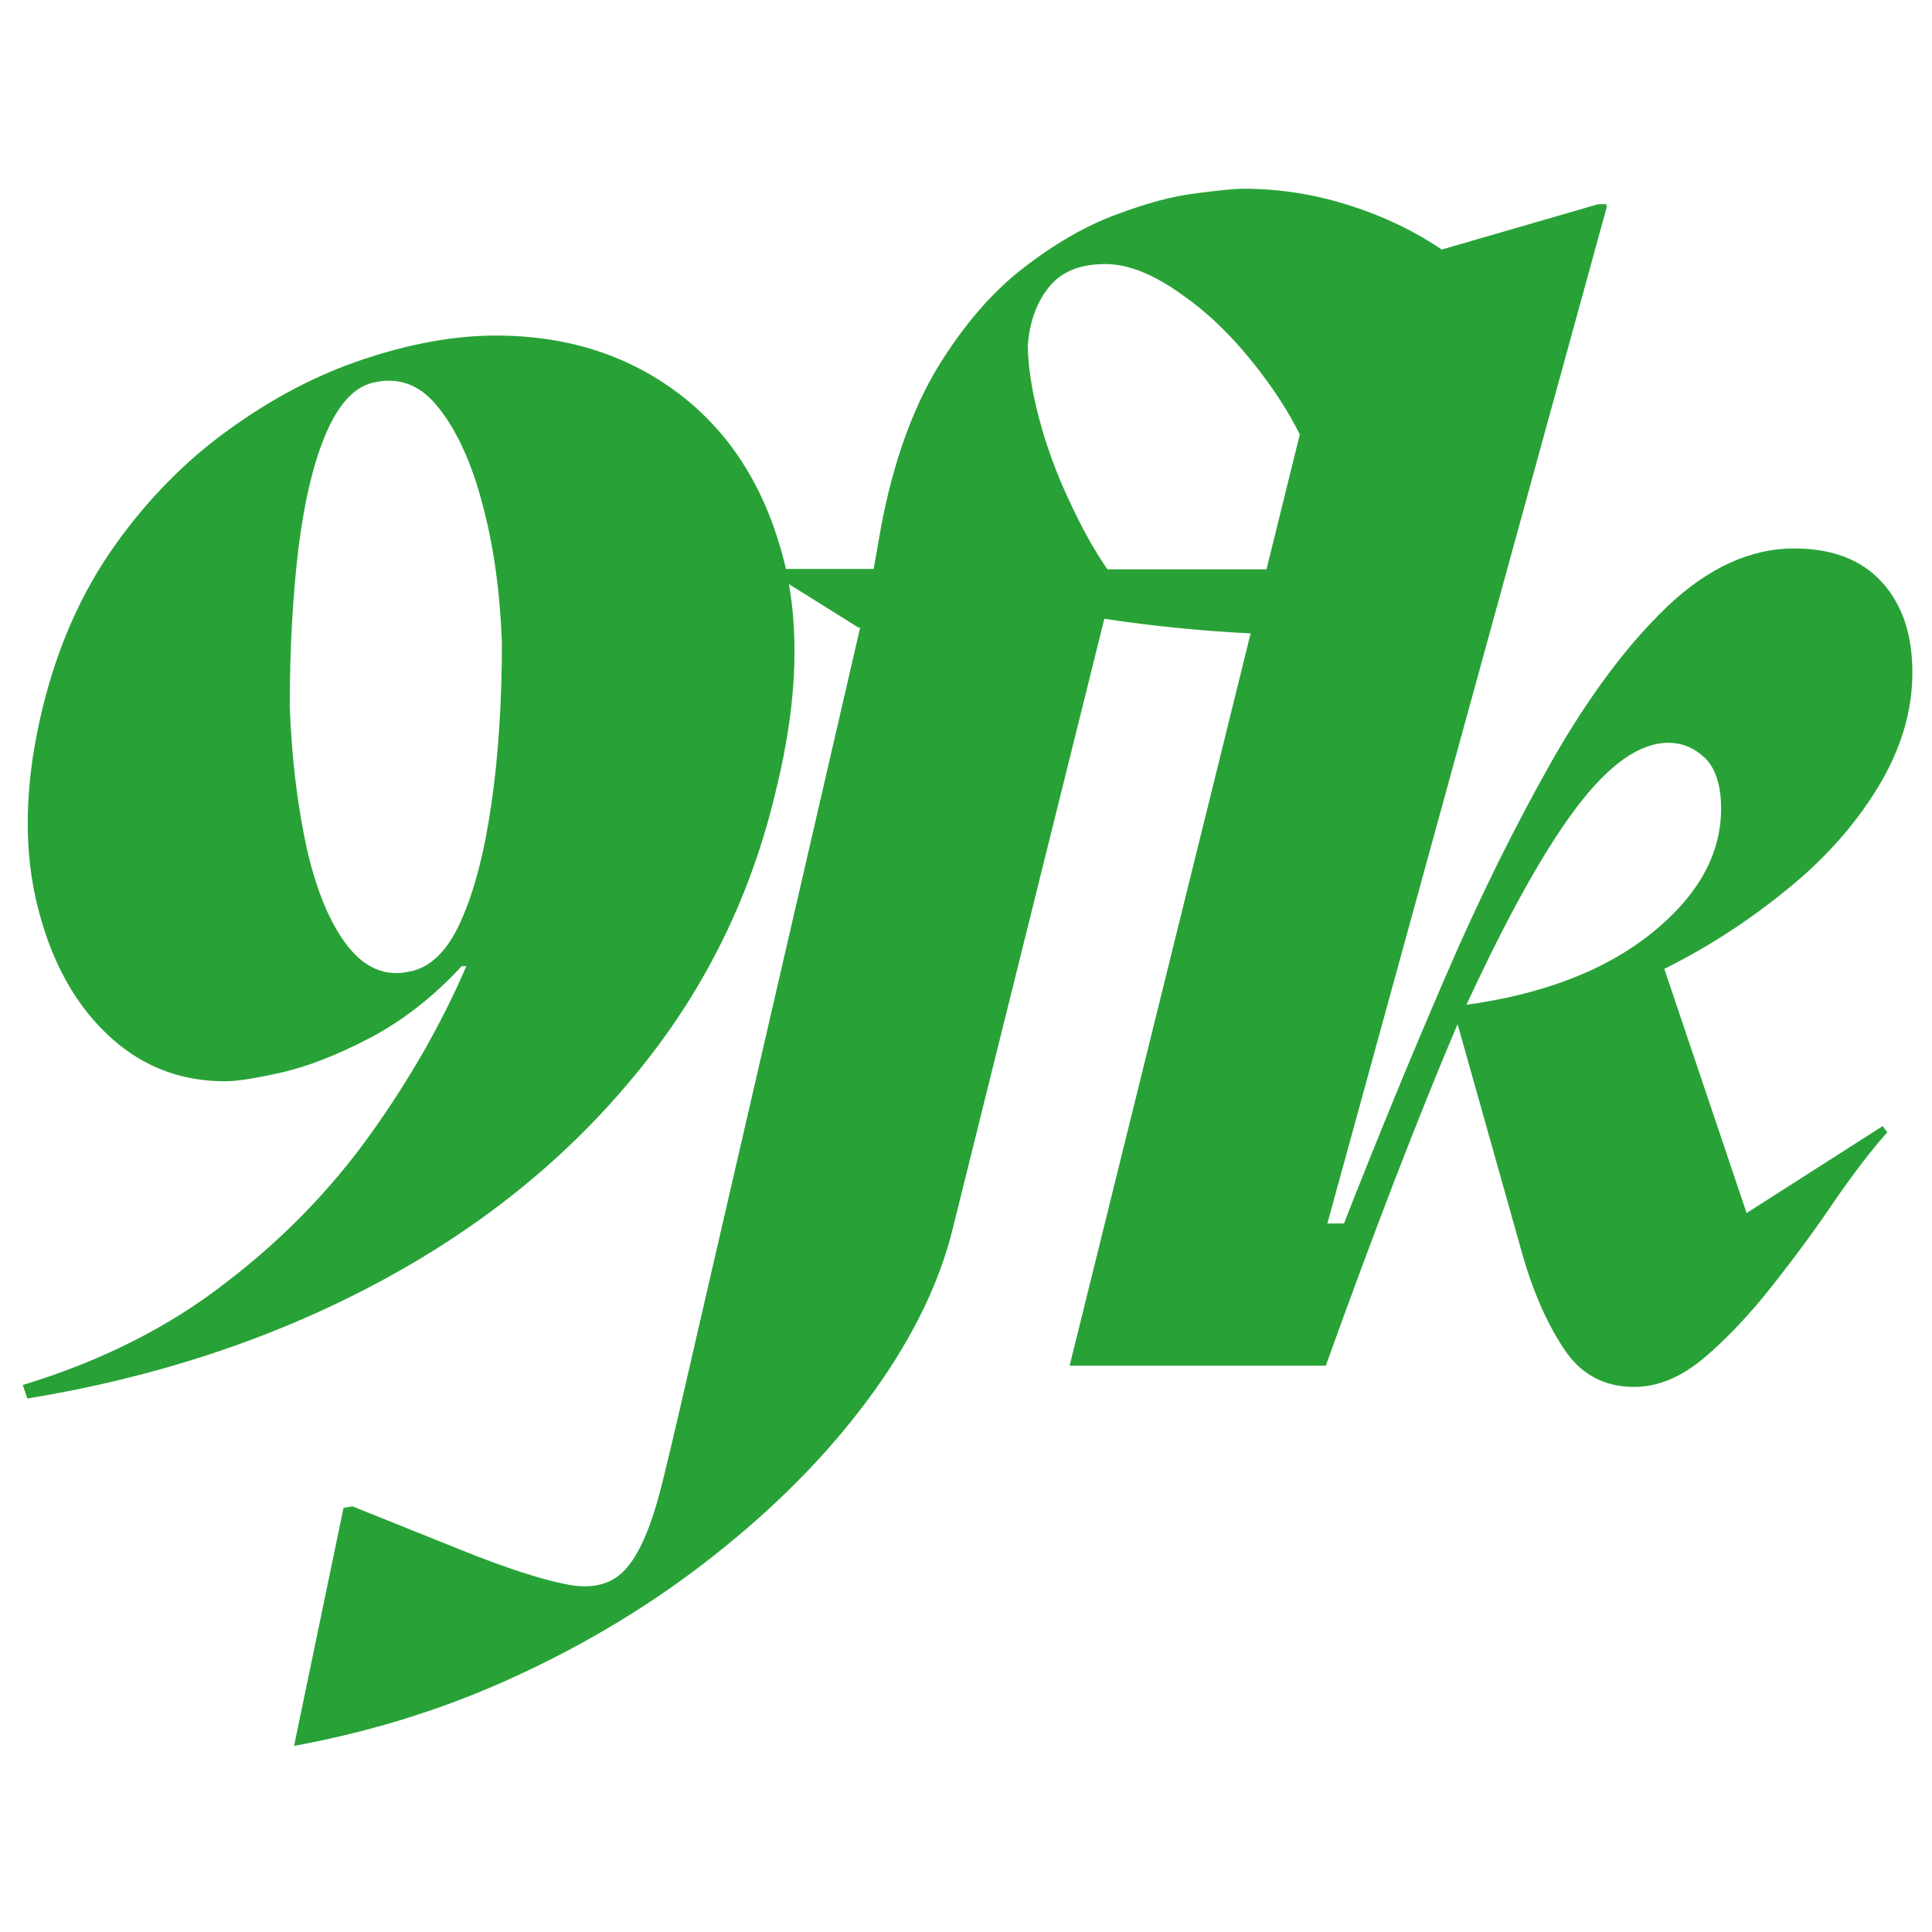 <?xml version="1.0" encoding="utf-8"?>
<!-- Generator: Adobe Illustrator 27.6.1, SVG Export Plug-In . SVG Version: 6.00 Build 0)  -->
<svg version="1.1" id="Layer_1" xmlns="http://www.w3.org/2000/svg" xmlns:xlink="http://www.w3.org/1999/xlink" x="0px" y="0px"
	 viewBox="0 0 500 500" style="enable-background:new 0 0 500 500;" xml:space="preserve">
<style type="text/css">
	.st0{fill:#28A237;}
</style>
<g>
	<g transform="translate(104.693, 219.436)">
		<g>
			<path class="st0" d="M23.7-132.6c17.8,0,33.3,4.8,46.3,14.3c13.1,9.6,22.2,23.1,27.3,40.7c5.2,17.6,4.8,38.5-1.2,62.8
				c-6.5,27.6-18.7,52.3-36.8,74C41.3,81,18.9,98.9-8,113.1c-26.9,14.2-56.7,24-89.6,29.4l-1.2-3.5c20.4-6.2,38-15.1,52.7-26.6
				C-31.2,101-18.8,88.1-8.6,73.8C1.6,59.5,9.8,45,16,30.6h-1.2C7.4,38.6-0.6,44.8-9,49.2c-8.4,4.4-15.9,7.3-22.7,8.9
				c-6.7,1.5-11.6,2.3-14.7,2.3c-12.1,0-22.5-4.2-31.2-12.8c-8.7-8.5-14.6-20.1-17.9-34.7c-3.2-14.6-2.6-30.9,1.8-49
				c3.9-16,10.1-30,18.6-42c8.5-12,18.4-22.1,29.7-30.2c11.2-8.1,22.8-14.2,34.9-18.2C1.5-130.5,12.9-132.6,23.7-132.6z M-7.2-120.6
				c-5.2,0.8-9.4,5-12.8,12.6c-3.4,7.6-5.8,17.6-7.4,30c-1.5,12.4-2.3,26.2-2.3,41.5c0.5,13.4,2,25.6,4.4,36.6
				c2.5,11,6,19.4,10.5,25.2c4.5,5.8,9.9,8.1,16.1,6.7c5.4-1,9.9-5.4,13.3-13.1c3.5-7.8,6.1-17.9,7.9-30.4
				c1.8-12.5,2.7-26.4,2.7-41.6c-0.5-13.4-2.2-25.5-5.1-36.1c-2.8-10.6-6.6-18.8-11.2-24.6C4.4-119.6-1-121.8-7.2-120.6z"/>
		</g>
	</g>
</g>
<g>
	<g transform="translate(166.304, 219.436)">
		<g>
			<path class="st0" d="M119.8-151.1c-6.5,0-11.3,1.9-14.5,5.8c-3.2,3.9-5.1,8.9-5.6,15.1c0,5.4,1,11.8,2.9,19
				c1.9,7.2,4.5,14.3,7.8,21.3c3.2,7,6.5,12.9,9.9,17.8h62L178-55c-19.9,0-39.4-1.4-58.5-4.3L80.3,98.4c-3.4,13.9-10.2,28-20.4,42.2
				c-10.2,14.2-23,27.6-38.4,40.1C6.2,193.2-10.9,204-29.9,213c-19,9.1-39.1,15.5-60.3,19.4l12.8-61.6l2.3-0.4l27.9,11.2
				c12.1,4.9,21.5,7.9,28.1,9.1c6.6,1.2,11.6-0.3,15.1-4.5c3.5-4.1,6.5-11.4,9.1-21.9c2.6-10.5,5.9-24.9,10.1-43.2L56.3-57h-0.4
				L35.4-69.8l0.8-2.4h23.6L61.7-83c3.1-16.5,8-30.2,14.5-41.1c6.6-10.8,13.9-19.4,22.1-25.8c8.1-6.3,16.2-11,24-13.9
				c7.9-3,14.9-4.9,20.9-5.6c6.1-0.8,10.2-1.2,12.2-1.2c9.6,0,18.9,1.5,28.1,4.5c9.2,3,17.3,7,24.4,12c7.1,5,12.2,10.7,15.3,16.9
				l-41.1,53.1h-3.5c-3.4-13.2-8.6-24.8-15.7-34.9c-7.1-10.1-14.6-18-22.5-23.6C132.7-148.3,125.8-151.1,119.8-151.1z"/>
		</g>
	</g>
</g>
<g>
	<g transform="translate(199.12, 219.436)">
		<g>
			<path class="st0" d="M231.6,31.3l21.3,63.2L288.1,72l1.2,1.6c-4.1,4.6-8.7,10.6-13.8,18c-5,7.4-10.4,14.7-16.1,21.9
				c-5.7,7.2-11.5,13.4-17.4,18.4c-5.9,5-12,7.6-18.2,7.6c-7.8,0-13.9-3.3-18.2-9.9c-4.4-6.6-8-14.8-10.8-24.7l-16.7-59.3
				C168,69.4,156.6,98.9,144,134H77.7l65.9-266.6l-20.2-5.4l0.4-2.3l90.7-26.3h2.3l-0.4,0.4h0.4L144.4,97.2h4.3
				c8.5-21.7,17.2-42.9,26.1-63.5c8.9-20.7,18.2-39.4,27.7-56.2c9.6-16.8,19.6-30.2,30-40.1c10.5-9.9,21.4-14.9,32.7-14.9
				c9.8,0,17.4,2.9,22.7,8.7c5.3,5.8,7.9,13.6,7.9,23.4c0,10.1-3,20-8.9,29.7C281-6,273.2,2.8,263.3,10.8
				C253.5,18.8,242.9,25.7,231.6,31.3z M232.7-27.2c-7.5,0-15.4,5.6-23.8,16.7c-8.4,11.1-17.9,28.2-28.5,51.1
				c20.1-2.8,36.1-9,48-18.6c11.9-9.6,17.9-20.3,17.9-32.2c0-5.9-1.4-10.3-4.1-13C239.5-25.8,236.3-27.2,232.7-27.2z"/>
		</g>
	</g>
</g>
</svg>
